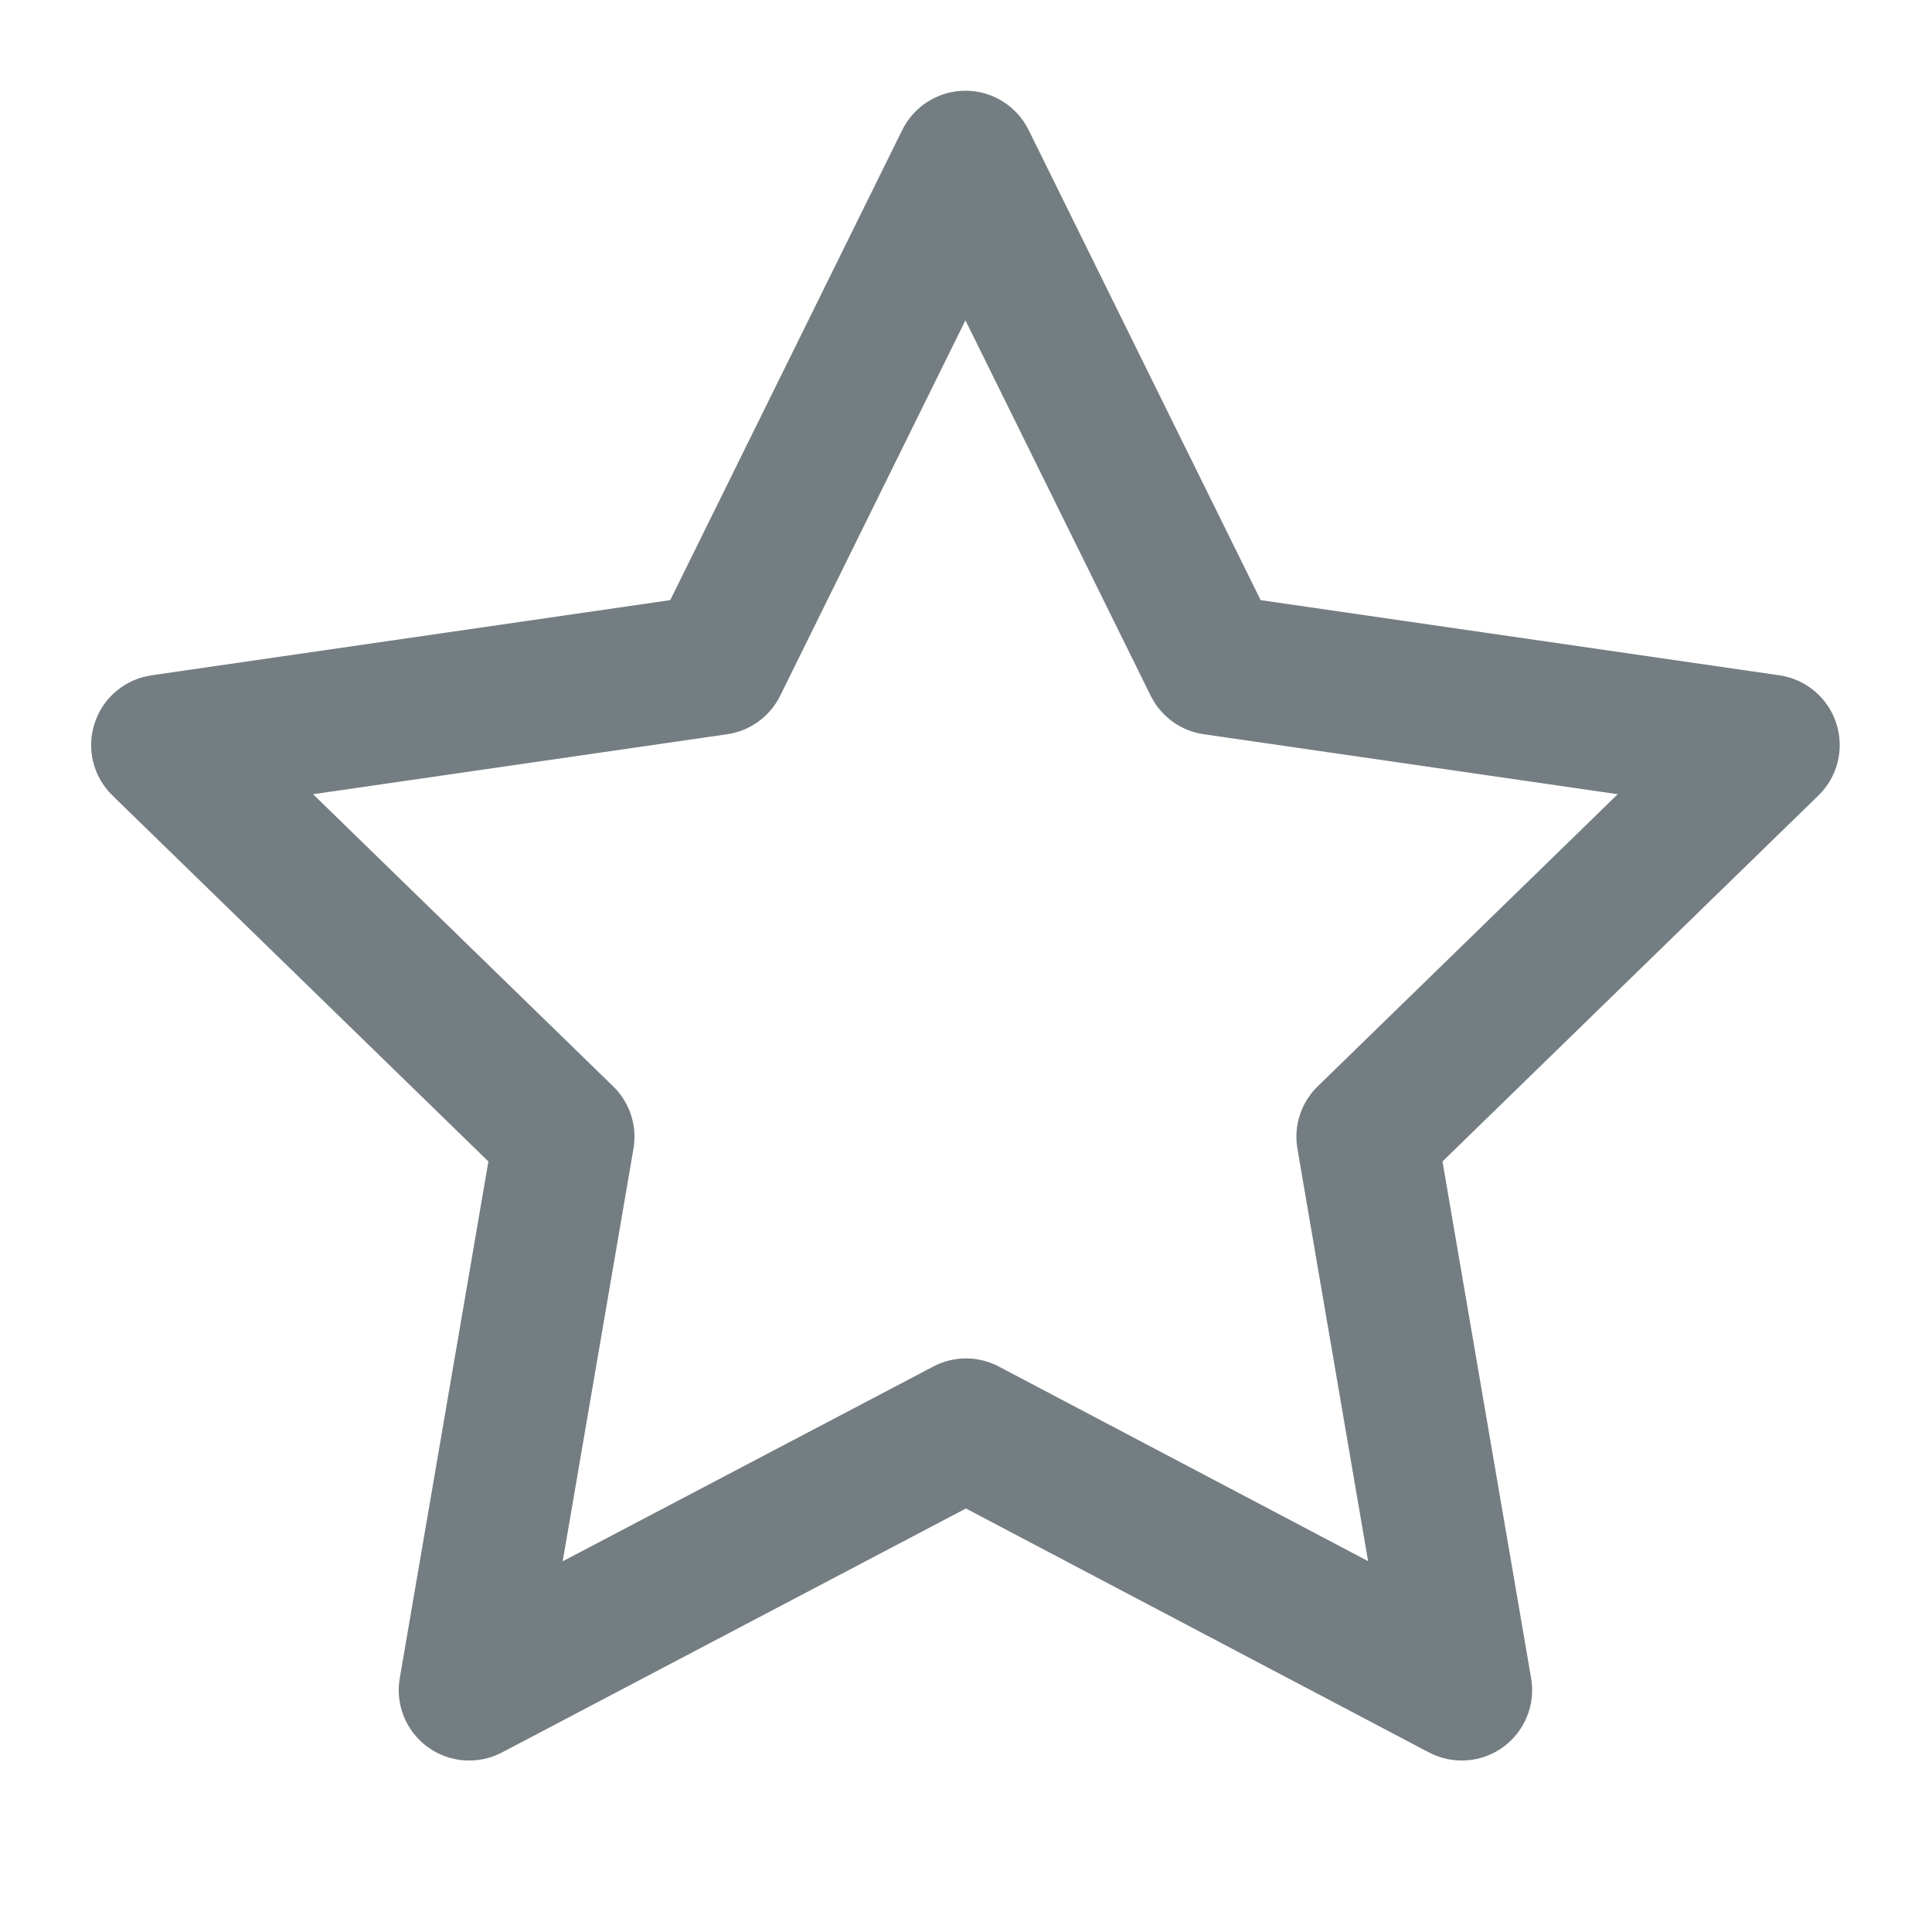 <svg width="24" height="24" viewBox="0 0 24 24" fill="none" xmlns="http://www.w3.org/2000/svg">
<path fill-rule="evenodd" clip-rule="evenodd" d="M11.993 1.127C12.326 1.127 12.63 1.316 12.778 1.615L15.66 7.455L22.105 8.389C22.434 8.437 22.708 8.668 22.811 8.985C22.914 9.302 22.828 9.65 22.589 9.882L17.919 14.428L19.02 20.847C19.077 21.175 18.942 21.507 18.672 21.703C18.402 21.899 18.045 21.924 17.75 21.769L11.999 18.739L6.235 21.77C5.94 21.924 5.583 21.899 5.314 21.703C5.044 21.507 4.909 21.175 4.966 20.847L6.067 14.428L1.397 9.882C1.158 9.65 1.072 9.302 1.175 8.985C1.278 8.668 1.552 8.437 1.881 8.389L8.326 7.455L11.208 1.615C11.356 1.316 11.66 1.127 11.993 1.127ZM11.993 3.979L9.692 8.642C9.564 8.901 9.318 9.08 9.033 9.121L3.889 9.866L7.617 13.495C7.824 13.696 7.918 13.986 7.869 14.27L6.99 19.395L11.593 16.976C11.848 16.841 12.153 16.841 12.408 16.976L16.995 19.393L16.117 14.27C16.068 13.986 16.162 13.696 16.369 13.495L20.096 9.866L14.954 9.121C14.668 9.08 14.422 8.901 14.294 8.642L11.993 3.979Z" fill="#747D82"/>
</svg>
